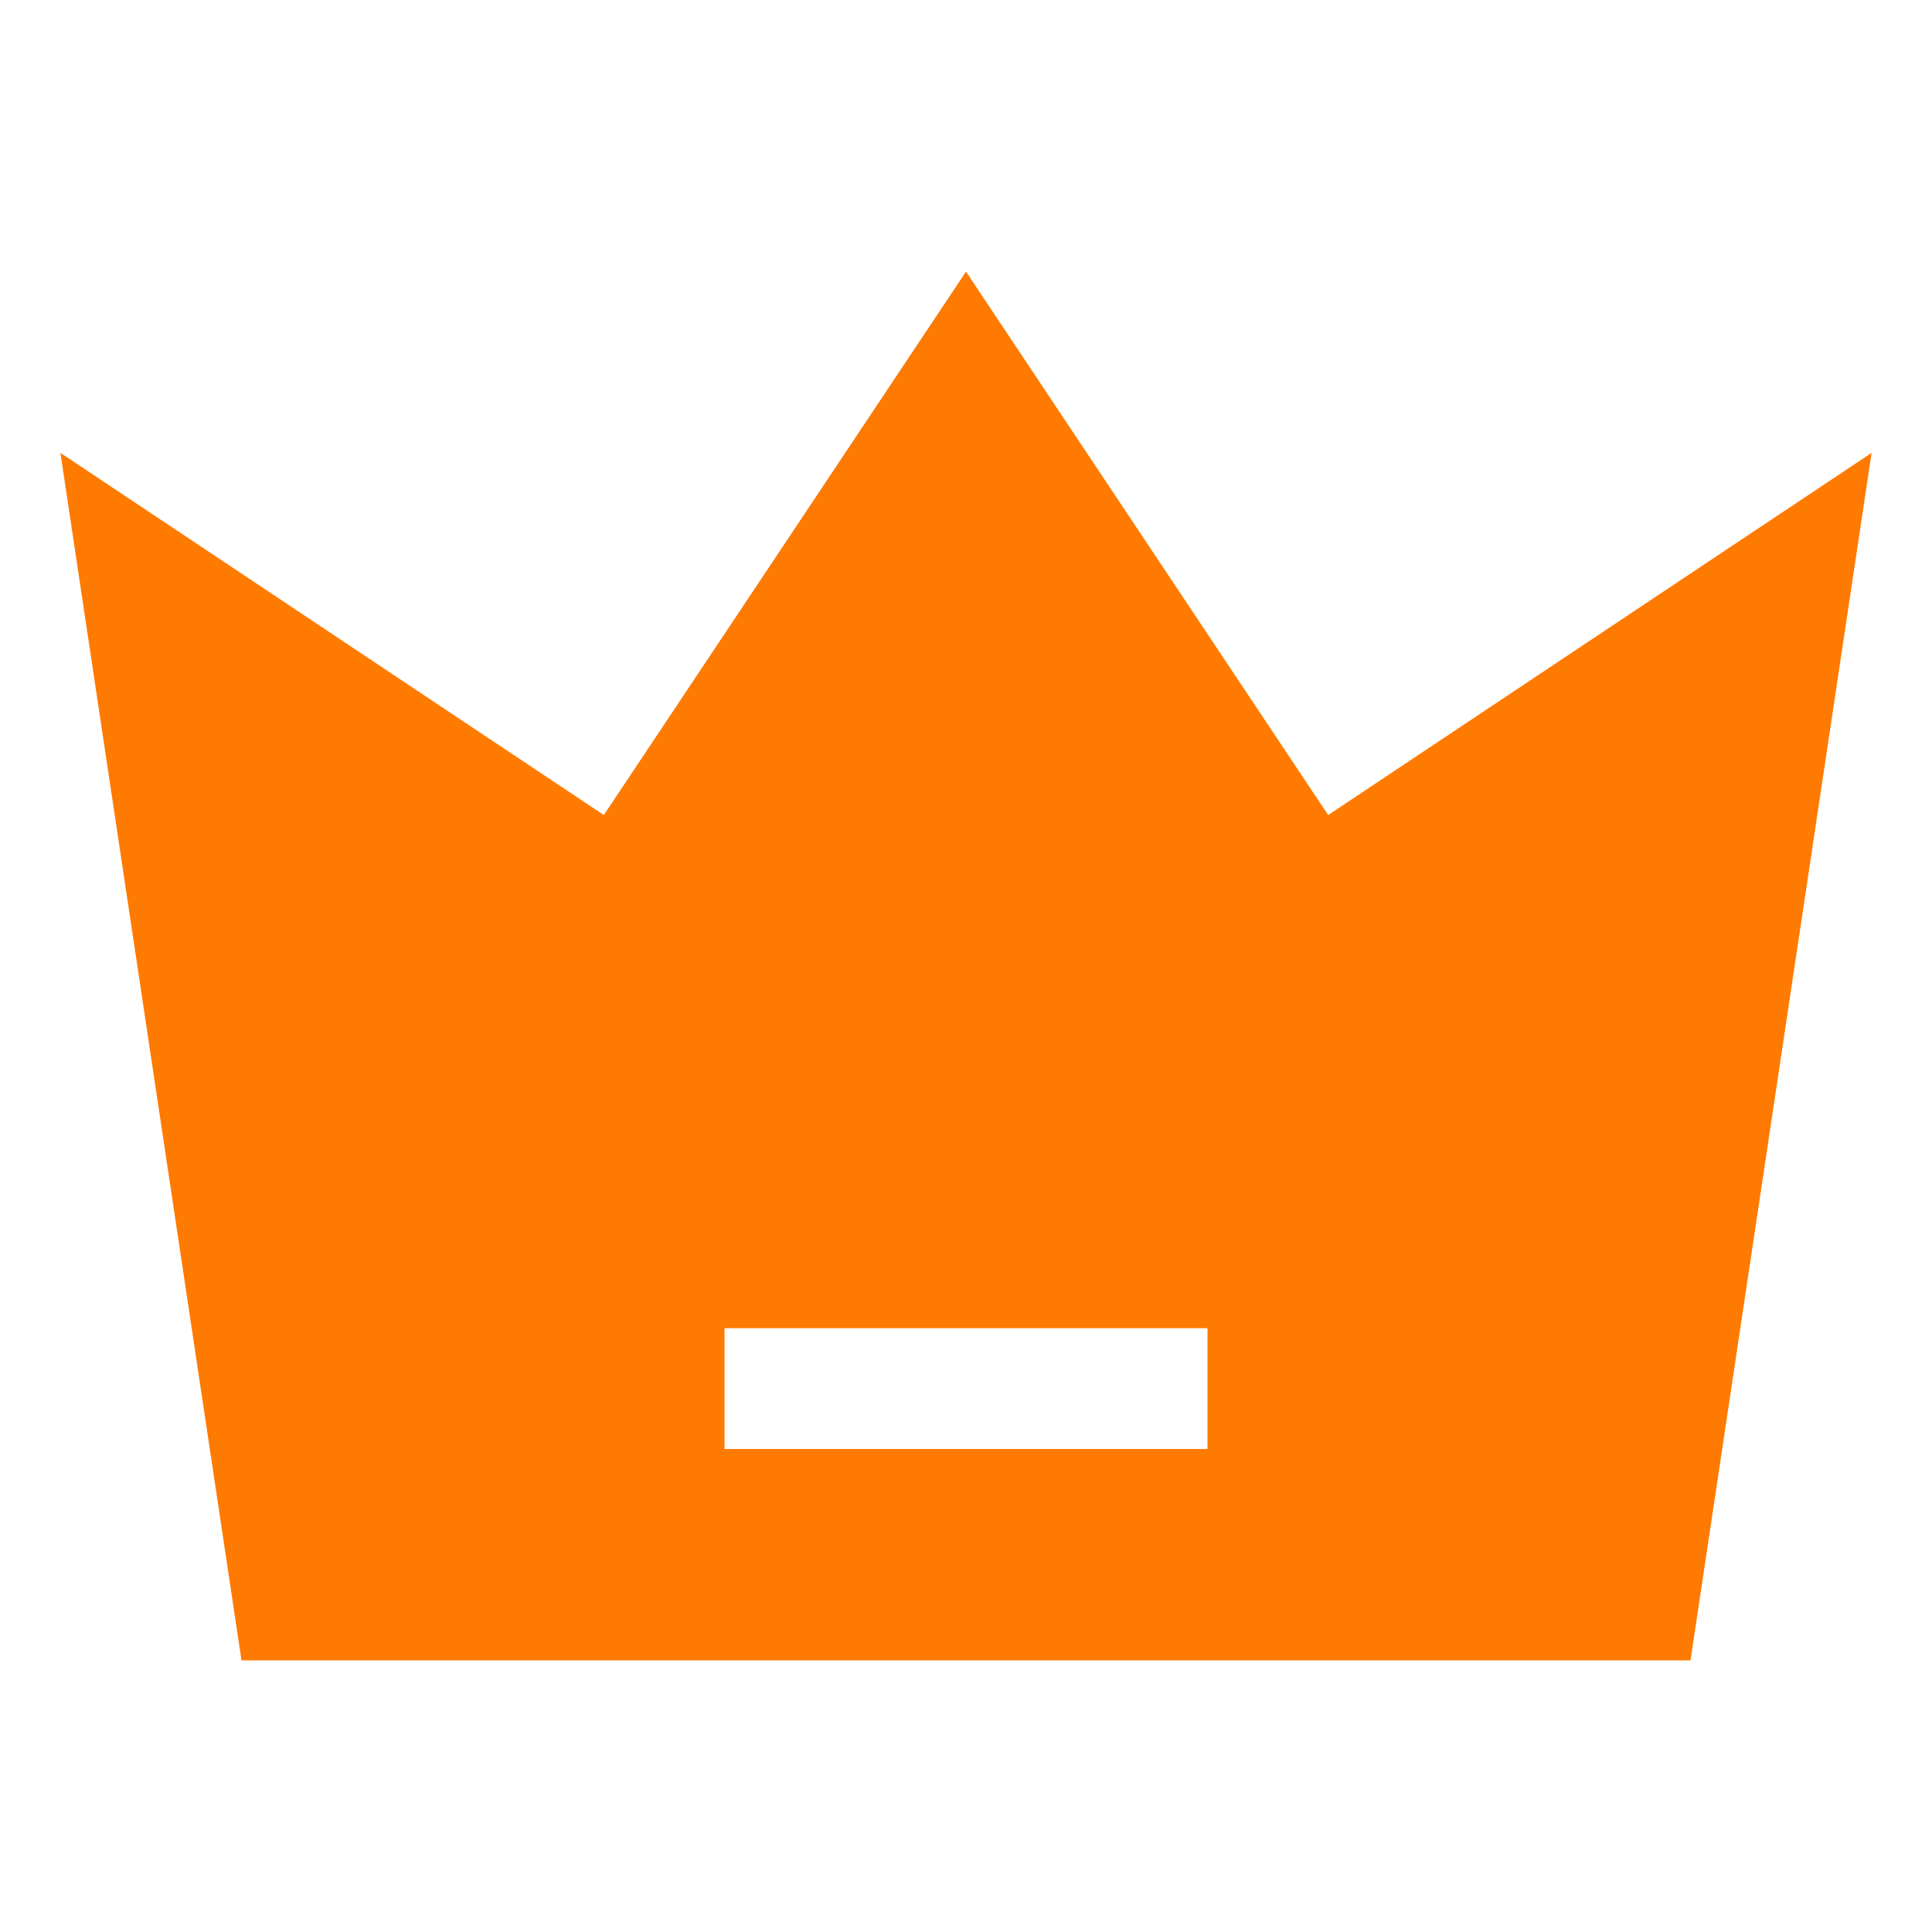 <svg width="15" height="15" viewBox="0 0 15 15" fill="none" xmlns="http://www.w3.org/2000/svg">
<g id="premium 1">
<path id="Vector" d="M10.312 6.328L7.5 2.109L4.688 6.328L0.469 3.516L1.875 12.891H13.125L14.531 3.516L10.312 6.328ZM9.375 11.25H5.625V10.312H9.375V11.25Z" fill="#FF7A00"/>
</g>
</svg>
